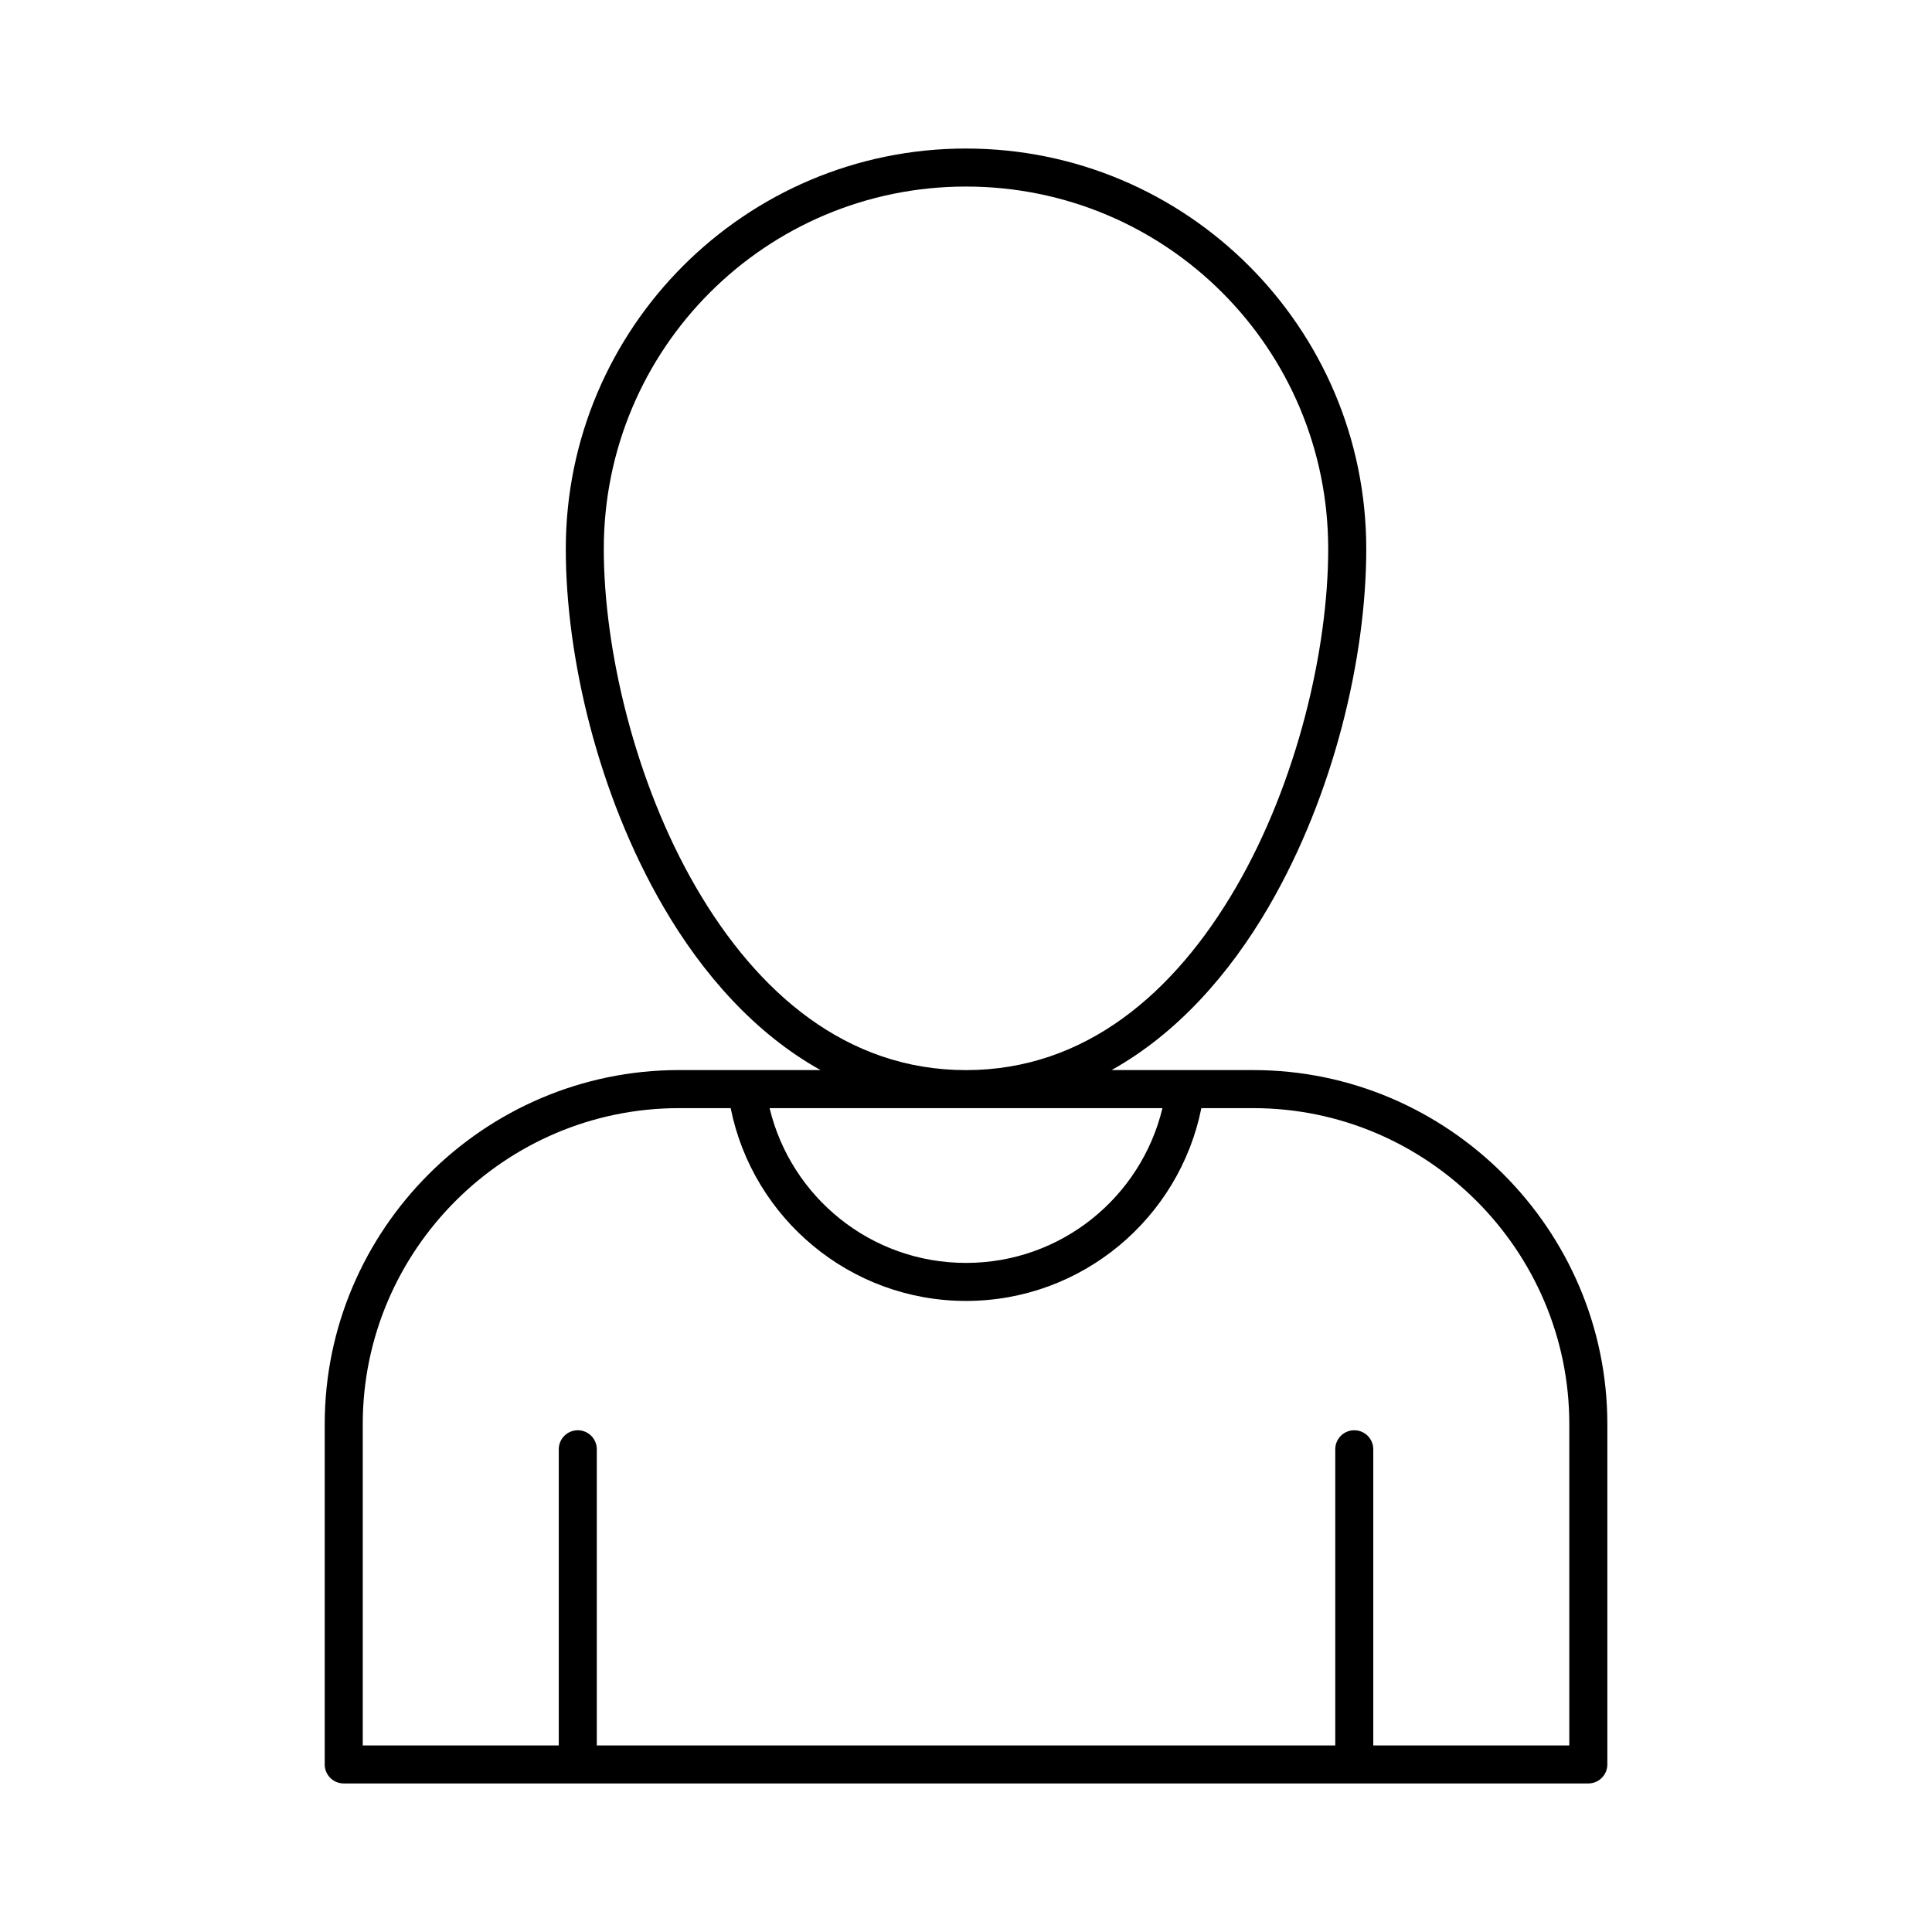 <?xml version="1.0" encoding="UTF-8"?>
<!-- Uploaded to: SVG Repo, www.svgrepo.com, Generator: SVG Repo Mixer Tools -->
<svg fill="#000000" width="800px" height="800px" version="1.1" viewBox="144 144 512 512" xmlns="http://www.w3.org/2000/svg">
 <path d="m400 183.36c-58.504 0-106.06 47.562-106.06 106.11 0 28.605 8.488 64.973 25.84 94.797 10.457 17.977 24.375 33.676 41.668 43.312h-37.523c-51.621 0-93.871 42.246-93.871 93.82v90.191l-0.004 0.004c0 2.781 2.254 5.035 5.039 5.039h329.84-0.004c2.785-0.004 5.039-2.258 5.039-5.039v-90.191c0-51.574-42.246-93.82-93.82-93.82h-37.574c17.289-9.637 31.211-25.336 41.664-43.312 17.348-29.828 25.84-66.195 25.84-94.797 0-58.547-47.516-106.11-106.07-106.11zm0 10.078c53.105 0 95.988 42.926 95.988 96.039 0 26.57-8.211 61.777-24.473 89.734-16.258 27.953-39.891 48.379-71.516 48.379s-55.254-20.426-71.516-48.379c-16.258-27.953-24.473-63.16-24.473-89.734 0-53.105 42.934-96.039 95.988-96.039zm-76.082 244.23h13.719c5.844 29.141 31.598 51.09 62.367 51.09s56.523-21.949 62.367-51.09h13.766c46.078 0 83.742 37.668 83.742 83.742v85.152h-51.949v-78.453c0.012-1.344-0.516-2.637-1.461-3.59-0.945-0.953-2.234-1.488-3.578-1.488-1.34 0-2.629 0.535-3.574 1.488s-1.473 2.246-1.461 3.59v78.453h-195.7v-78.453c0.008-1.344-0.516-2.637-1.465-3.59-0.945-0.953-2.231-1.488-3.574-1.488s-2.633 0.535-3.578 1.488-1.473 2.246-1.461 3.59v78.453h-51.949v-85.152c0-46.078 37.668-83.742 83.797-83.742zm24.031 0h104.11c-5.652 23.531-26.77 41.016-52.055 41.016-25.281 0-46.402-17.484-52.055-41.016z" fill-rule="evenodd"/>
</svg>